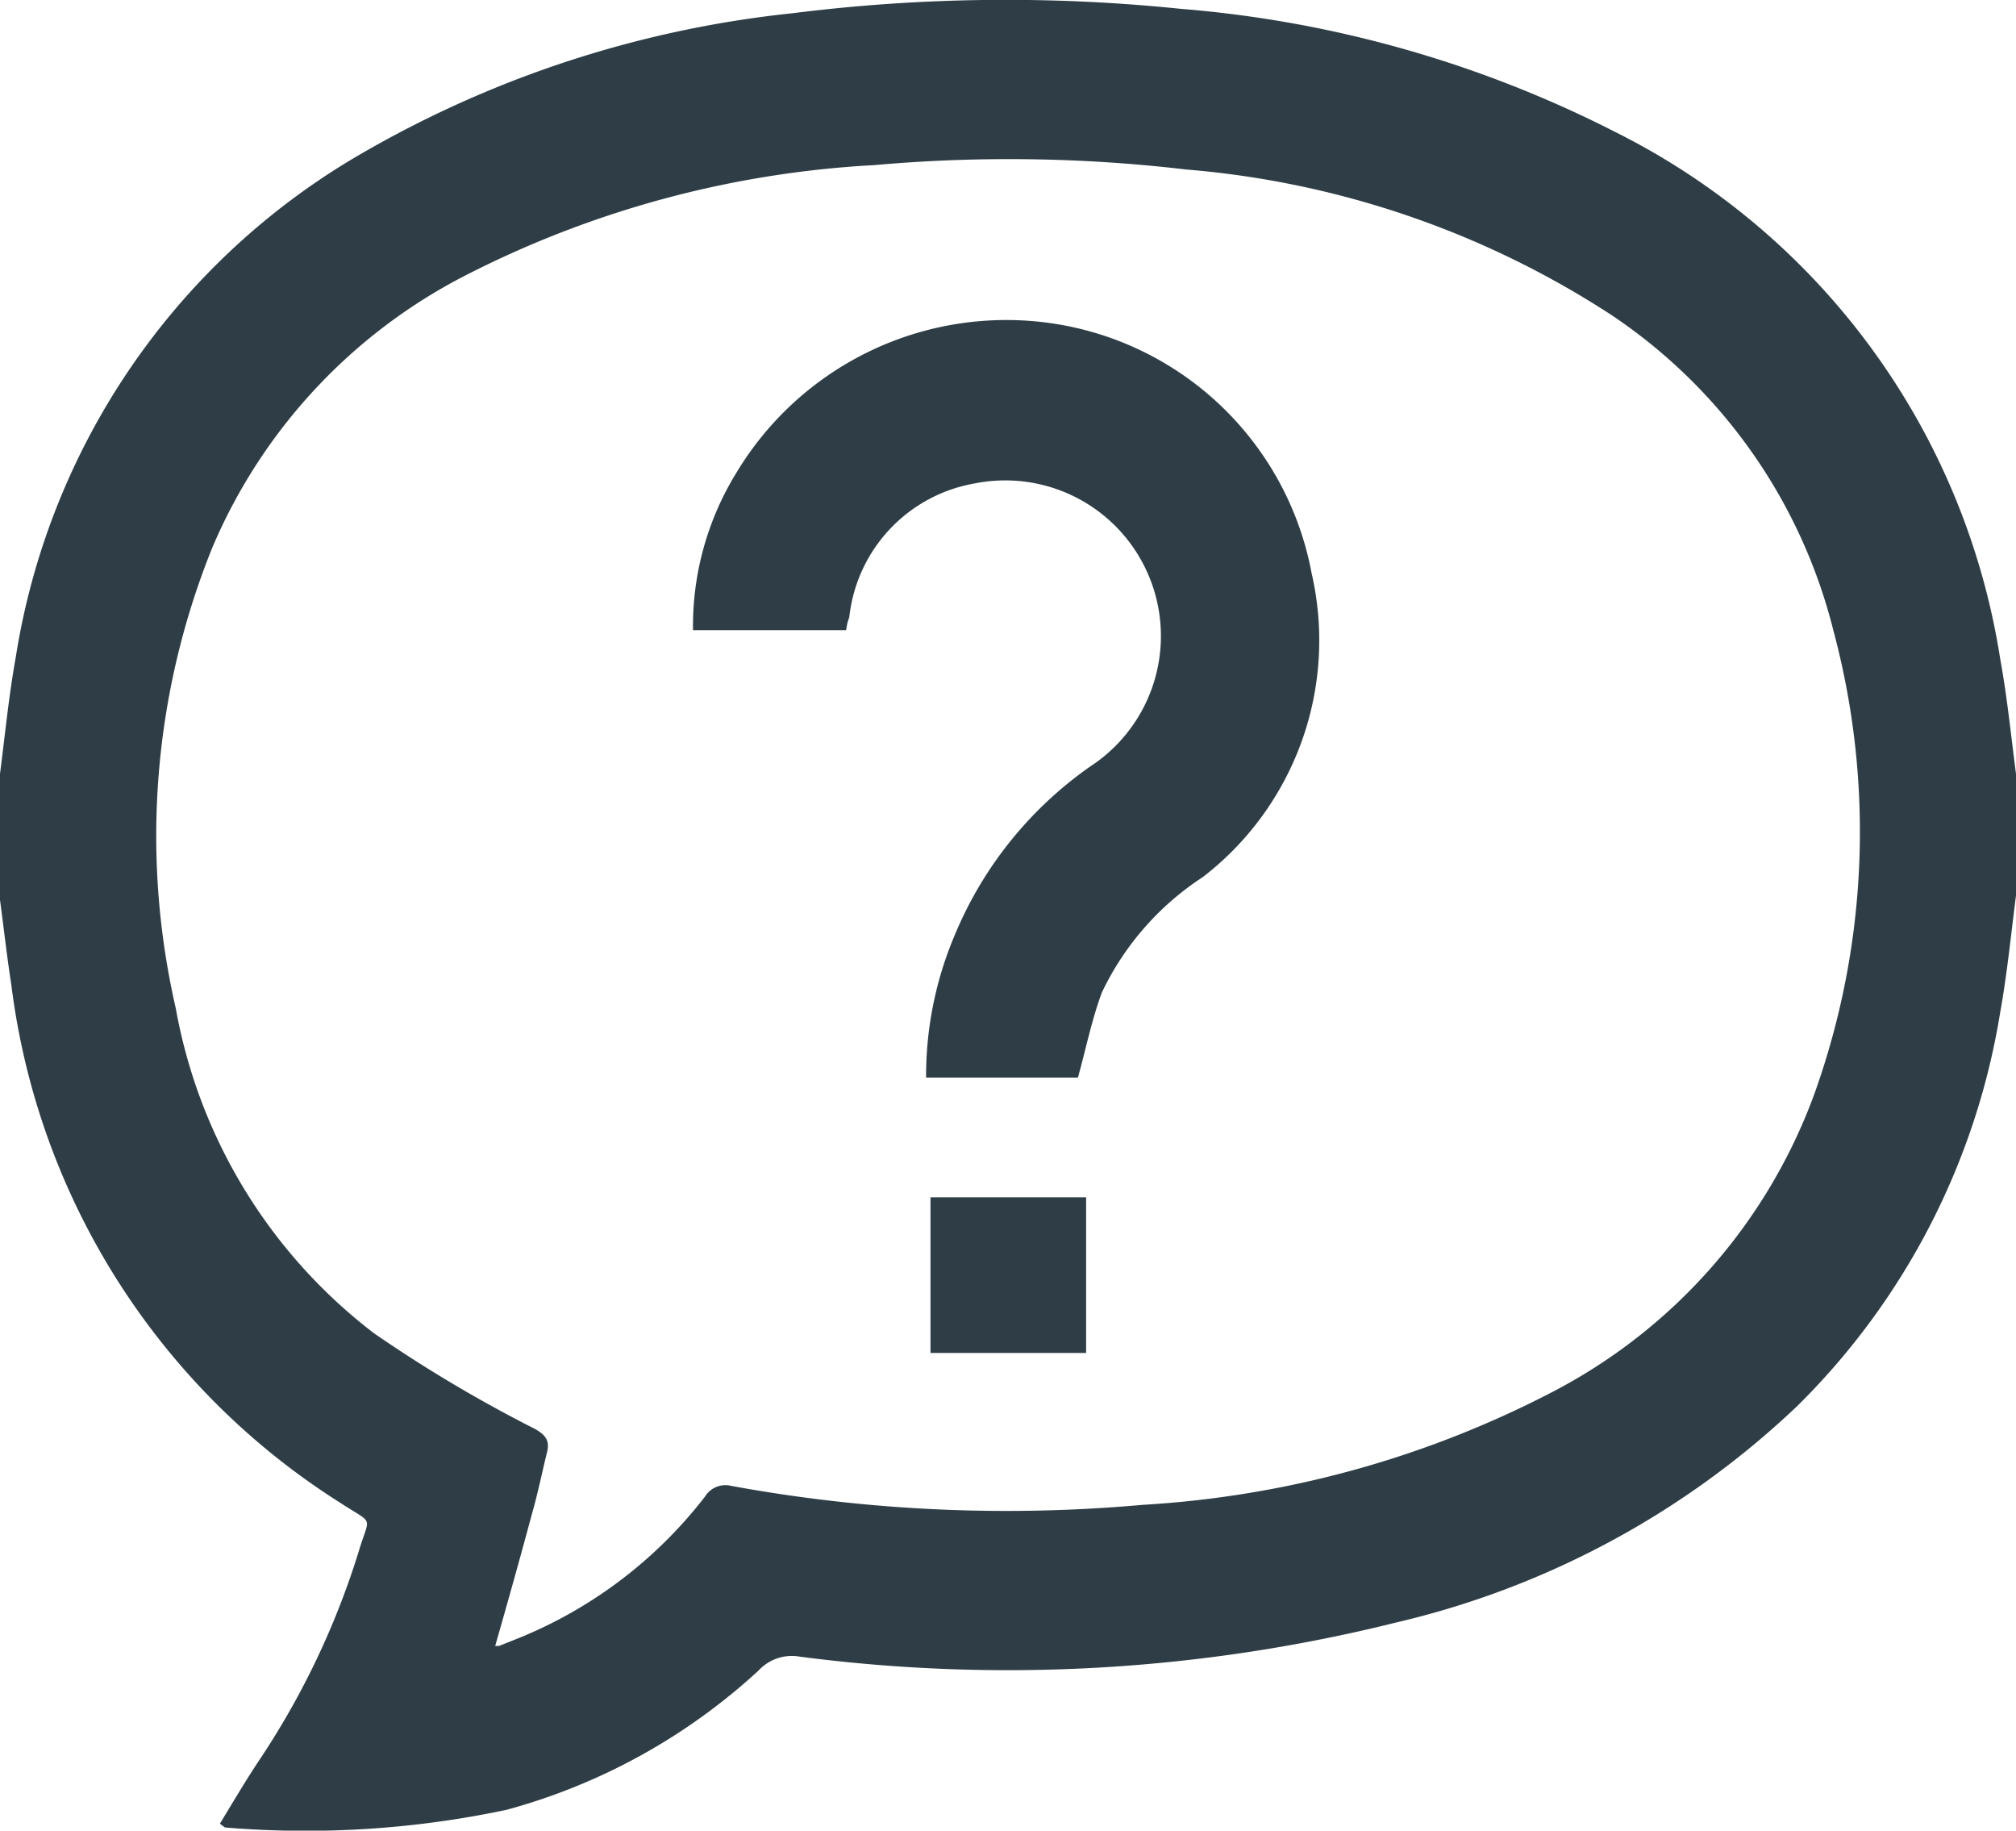 <svg xmlns="http://www.w3.org/2000/svg" viewBox="0 0 32 29.05"><defs><style>.cls-1{fill:#2f3e46;}</style></defs><title>Asset 13</title><g id="Layer_2" data-name="Layer 2"><g id="Layer_1-2" data-name="Layer 1"><path class="cls-1" d="M32,12.28v1.93c-.08.62-.14,1.24-.25,1.85a11.31,11.31,0,0,1-3.22,6.25,13.79,13.79,0,0,1-6.38,3.44,25.49,25.49,0,0,1-9.45.54.72.72,0,0,0-.66.22,9.62,9.62,0,0,1-4,2.21A15.4,15.4,0,0,1,3.57,29s0,0-.08-.06c.22-.36.43-.72.66-1.06A12.73,12.73,0,0,0,5.7,24.6c.17-.56.24-.4-.28-.74A11.39,11.39,0,0,1,.18,15.63c-.07-.45-.12-.9-.18-1.35v-2c.08-.62.14-1.24.25-1.85a11.25,11.25,0,0,1,5.33-7.9,17.22,17.22,0,0,1,7-2.32A27.09,27.09,0,0,1,18.74.14a18.42,18.42,0,0,1,6.89,1.95,11.29,11.29,0,0,1,6.12,8.37C31.86,11.06,31.92,11.67,32,12.28ZM7.86,26.12l.06,0,.2-.08a7.12,7.12,0,0,0,3.07-2.29.38.38,0,0,1,.42-.17,24.22,24.22,0,0,0,6.53.3,16.13,16.13,0,0,0,6.48-1.78,8.69,8.69,0,0,0,4.19-4.77A12.33,12.33,0,0,0,29.1,10,8.5,8.5,0,0,0,25.58,5a14.53,14.53,0,0,0-6.75-2.31,24.08,24.08,0,0,0-4.95-.07A16.12,16.12,0,0,0,7.37,4.38a8.65,8.65,0,0,0-4,4.31A12.21,12.21,0,0,0,2.79,16a8.34,8.34,0,0,0,3.15,5.16A22,22,0,0,0,8.5,22.68c.17.1.23.19.18.38s-.14.63-.23.94C8.26,24.71,8.06,25.42,7.86,26.12Z"/><path class="cls-1" d="M13.43,10H11a4.64,4.64,0,0,1,.69-2.5,5,5,0,0,1,5-2.37A4.92,4.92,0,0,1,20.82,9.1a4.74,4.74,0,0,1-1.73,4.82,4.48,4.48,0,0,0-1.6,1.83c-.16.43-.25.88-.38,1.35H14.7a5.72,5.72,0,0,1,.45-2.25,6.13,6.13,0,0,1,2.16-2.69,2.47,2.47,0,0,0-1.83-4.49,2.42,2.42,0,0,0-2,2.13C13.45,9.87,13.44,9.94,13.43,10Z"/><path class="cls-1" d="M17.24,19v2.47H14.77V19Z"/></g></g></svg>